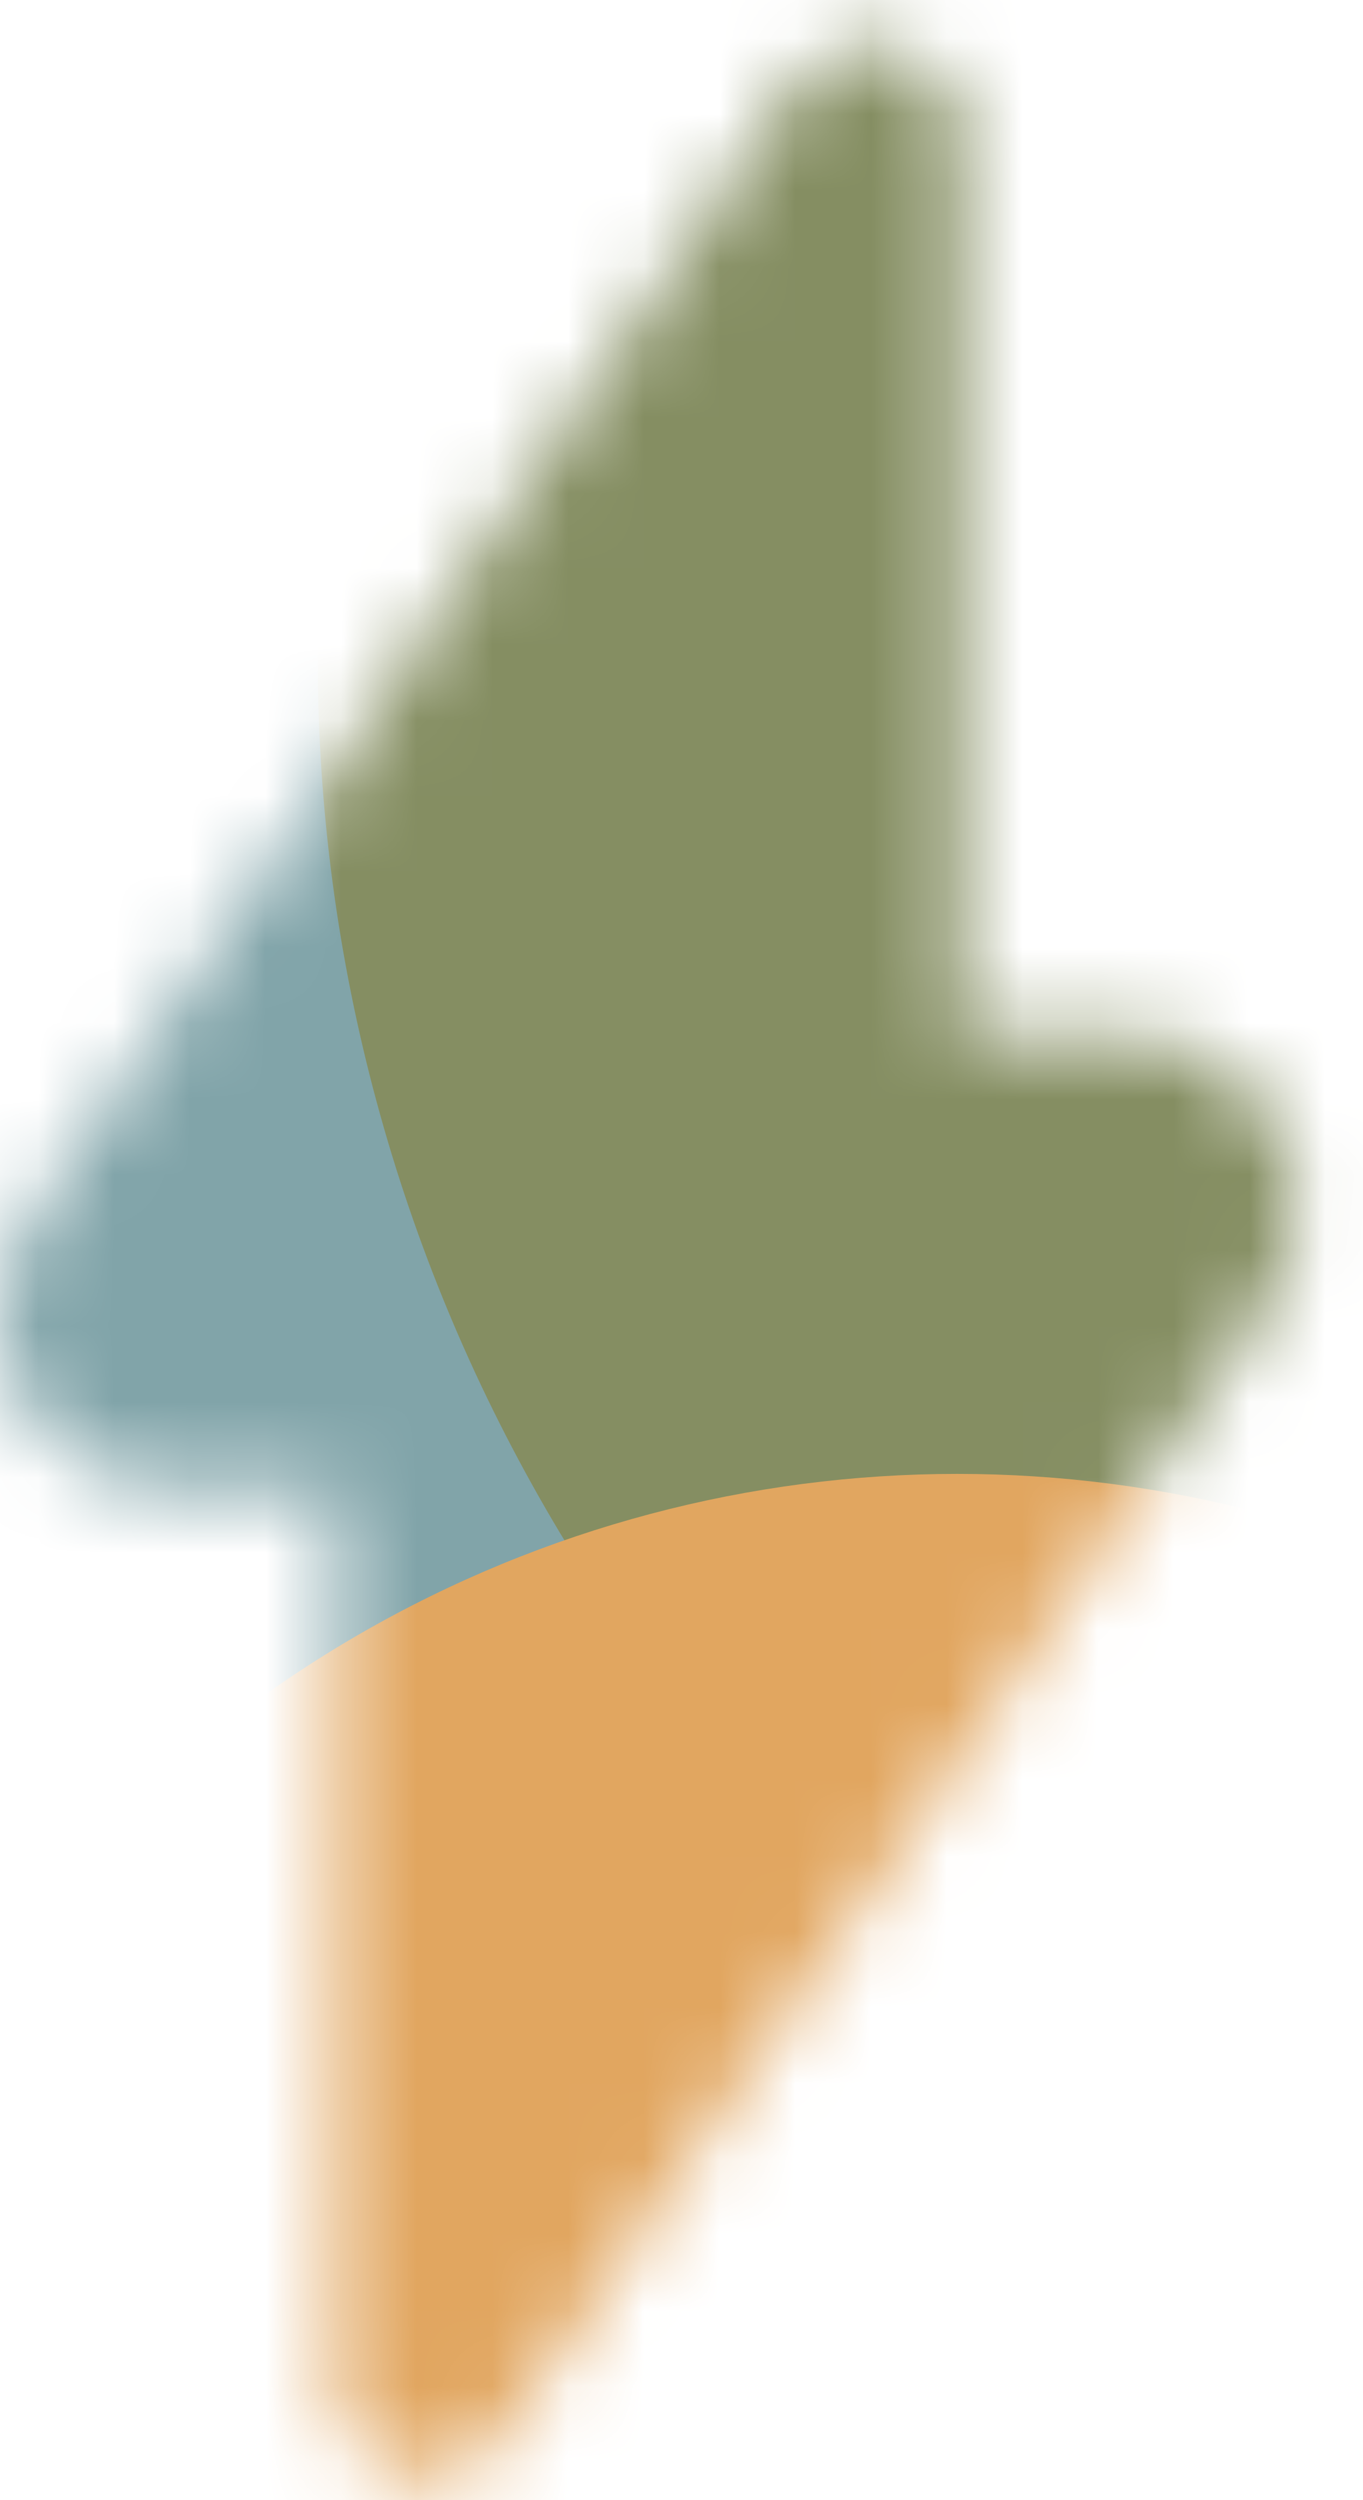 <svg width="18" height="33" viewBox="0 0 18 33" fill="none" xmlns="http://www.w3.org/2000/svg">
    <mask id="mask0_2200_573" style="mask-type:alpha" maskUnits="userSpaceOnUse" x="0" y="0" width="18" height="33">
        <path fill-rule="evenodd" clip-rule="evenodd" d="M14.829 13.644H12.705V1.764C12.705 1.239 12.361 0.776 11.86 0.623C11.359 0.471 10.815 0.662 10.523 1.096L0.395 16.093V16.102C0.051 16.608 -0.068 17.2 0.037 17.792C0.233 18.866 1.182 19.663 2.299 19.663H4.423V31.543C4.423 32.068 4.767 32.531 5.268 32.684C5.769 32.837 6.313 32.646 6.605 32.212L16.738 17.215C16.738 17.215 16.752 17.191 16.762 17.181C16.967 16.857 17.139 16.427 17.134 15.912C17.129 14.671 16.093 13.644 14.833 13.649L14.829 13.644Z" fill="url(#paint0_linear_2200_573)"/>
    </mask>
    <g mask="url(#mask0_2200_573)">
        <g filter="url(#filter0_f_2200_573)">
            <circle cx="2.715" cy="20.77" r="26.493" fill="#81A4A9"/>
        </g>
        <g filter="url(#filter1_f_2200_573)">
            <ellipse cx="26.645" cy="8.683" rx="22.449" ry="22.449" fill="#858E62"/>
        </g>
        <g filter="url(#filter2_f_2200_573)">
            <ellipse cx="12.641" cy="35.242" rx="15.788" ry="15.788" fill="#E1A660"/>
        </g>
    </g>
    <defs>
        <filter id="filter0_f_2200_573" x="-39.132" y="-21.077" width="83.694" height="83.694" filterUnits="userSpaceOnUse" color-interpolation-filters="sRGB">
            <feFlood flood-opacity="0" result="BackgroundImageFix"/>
            <feBlend mode="normal" in="SourceGraphic" in2="BackgroundImageFix" result="shape"/>
            <feGaussianBlur stdDeviation="7.677" result="effect1_foregroundBlur_2200_573"/>
        </filter>
        <filter id="filter1_f_2200_573" x="-11.158" y="-29.12" width="75.605" height="75.605" filterUnits="userSpaceOnUse" color-interpolation-filters="sRGB">
            <feFlood flood-opacity="0" result="BackgroundImageFix"/>
            <feBlend mode="normal" in="SourceGraphic" in2="BackgroundImageFix" result="shape"/>
            <feGaussianBlur stdDeviation="7.677" result="effect1_foregroundBlur_2200_573"/>
        </filter>
        <filter id="filter2_f_2200_573" x="-12.18" y="10.421" width="49.641" height="49.642" filterUnits="userSpaceOnUse" color-interpolation-filters="sRGB">
            <feFlood flood-opacity="0" result="BackgroundImageFix"/>
            <feBlend mode="normal" in="SourceGraphic" in2="BackgroundImageFix" result="shape"/>
            <feGaussianBlur stdDeviation="4.516" result="effect1_foregroundBlur_2200_573"/>
        </filter>
        <linearGradient id="paint0_linear_2200_573" x1="8.567" y1="0.571" x2="8.567" y2="32.736" gradientUnits="userSpaceOnUse">
            <stop stop-color="#BD6C53"/>
            <stop offset="0.475" stop-color="#AF4E30"/>
            <stop offset="1" stop-color="#7A3722"/>
        </linearGradient>
    </defs>
</svg>

